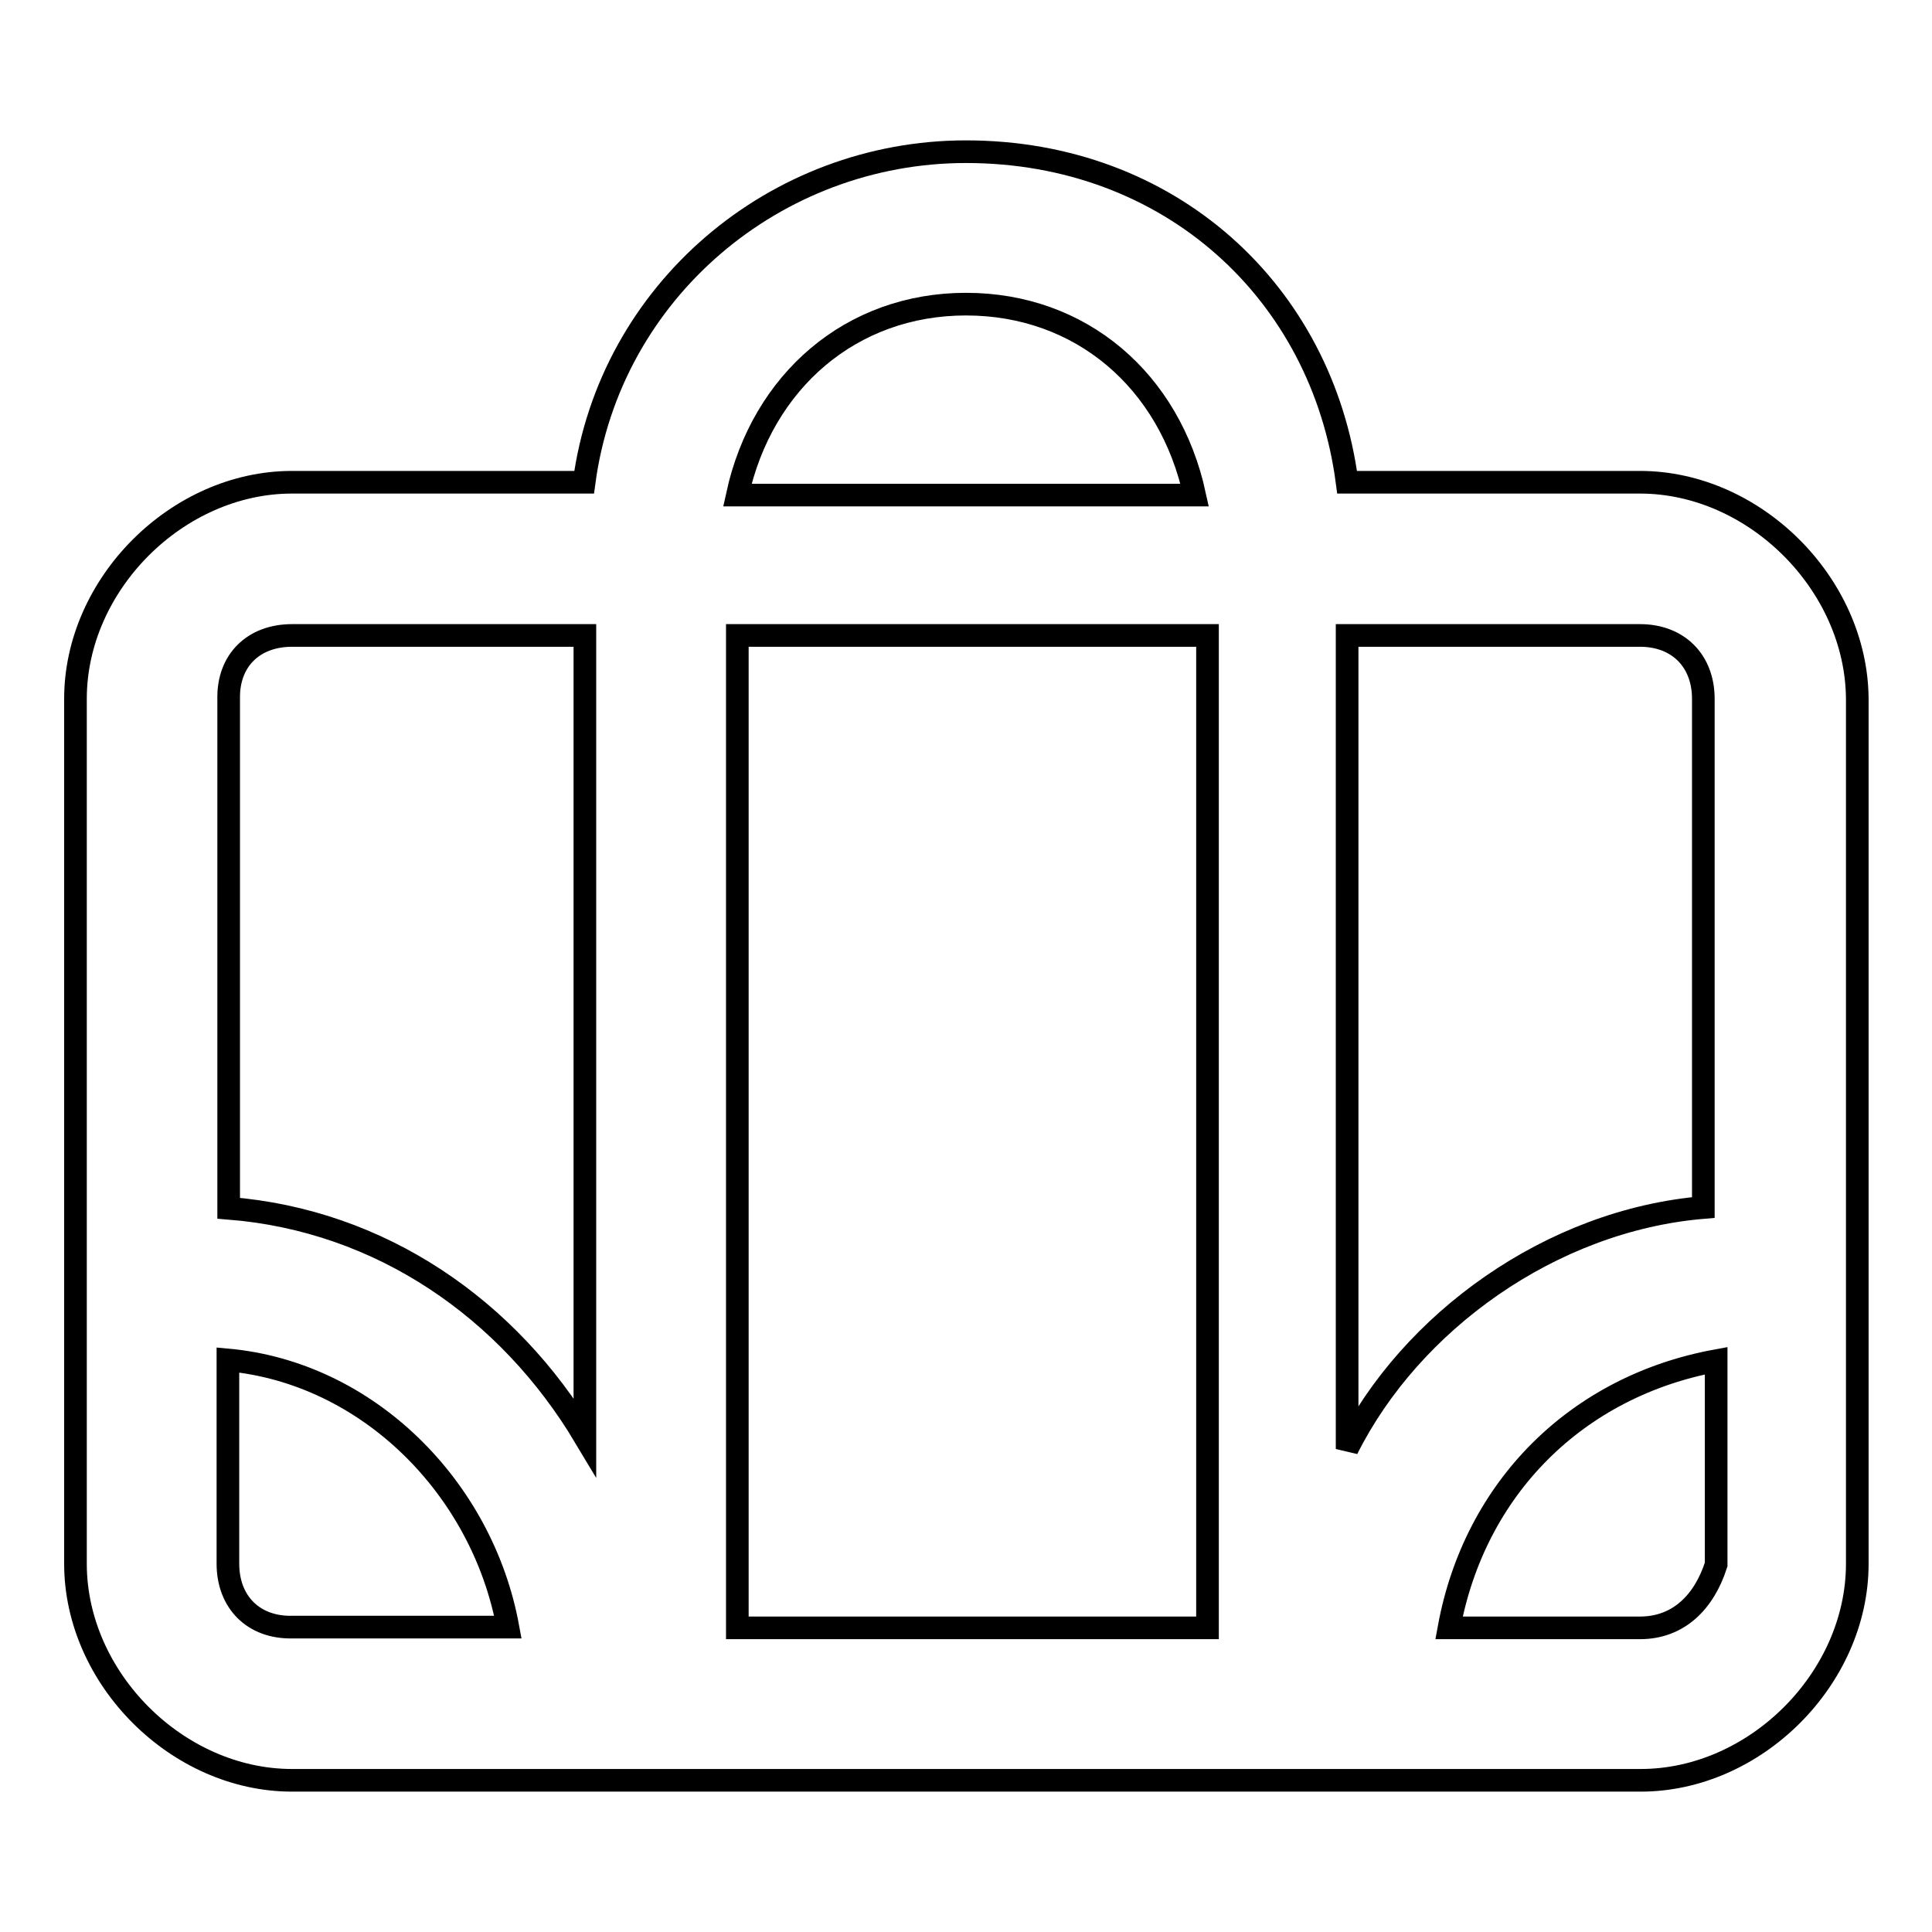 <?xml version="1.0" encoding="utf-8"?>
<!-- Svg Vector Icons : http://www.onlinewebfonts.com/icon -->
<!DOCTYPE svg PUBLIC "-//W3C//DTD SVG 1.1//EN" "http://www.w3.org/Graphics/SVG/1.1/DTD/svg11.dtd">
<svg version="1.1" xmlns="http://www.w3.org/2000/svg" xmlns:xlink="http://www.w3.org/1999/xlink" x="0px" y="0px" viewBox="0 0 256 256" enable-background="new 0 0 256 256" xml:space="preserve">
<g><g><path stroke-width="3" fill-opacity="0" stroke="#000000"  d="M217.3,63.9h-38.8C175.2,38.7,155,20.1,128,20.1l0,0c-25.3,0-47.2,18.5-50.6,43.8H38.7C23.5,63.9,10,77.4,10,92.6v114.6c0,15.2,13.5,28.7,28.7,28.7h178.7c15.2,0,28.7-13.5,28.7-28.7V92.6C246,77.4,232.5,63.9,217.3,63.9z M38.7,84.2h38.8v106.2c-10.1-16.9-27-28.7-47.2-30.3V92.6C30.2,87.5,33.6,84.2,38.7,84.2z M30.2,207.2v-27c18.5,1.7,33.7,16.9,37.1,35.4H38.7C33.6,215.7,30.2,212.3,30.2,207.2z M128,40.3c15.2,0,27,10.1,30.3,25.3H97.7C101,50.5,112.8,40.3,128,40.3z M158.3,215.7H97.7V84.2H160v131.5H158.3z M217.3,84.2c5.1,0,8.4,3.4,8.4,8.4V160c-20.2,1.7-38.8,15.2-47.2,32V84.2H217.3z M217.3,215.7h-25.3c3.4-18.5,16.9-32,35.4-35.4v27C225.8,212.3,222.4,215.7,217.3,215.7z"/></g></g>
</svg>